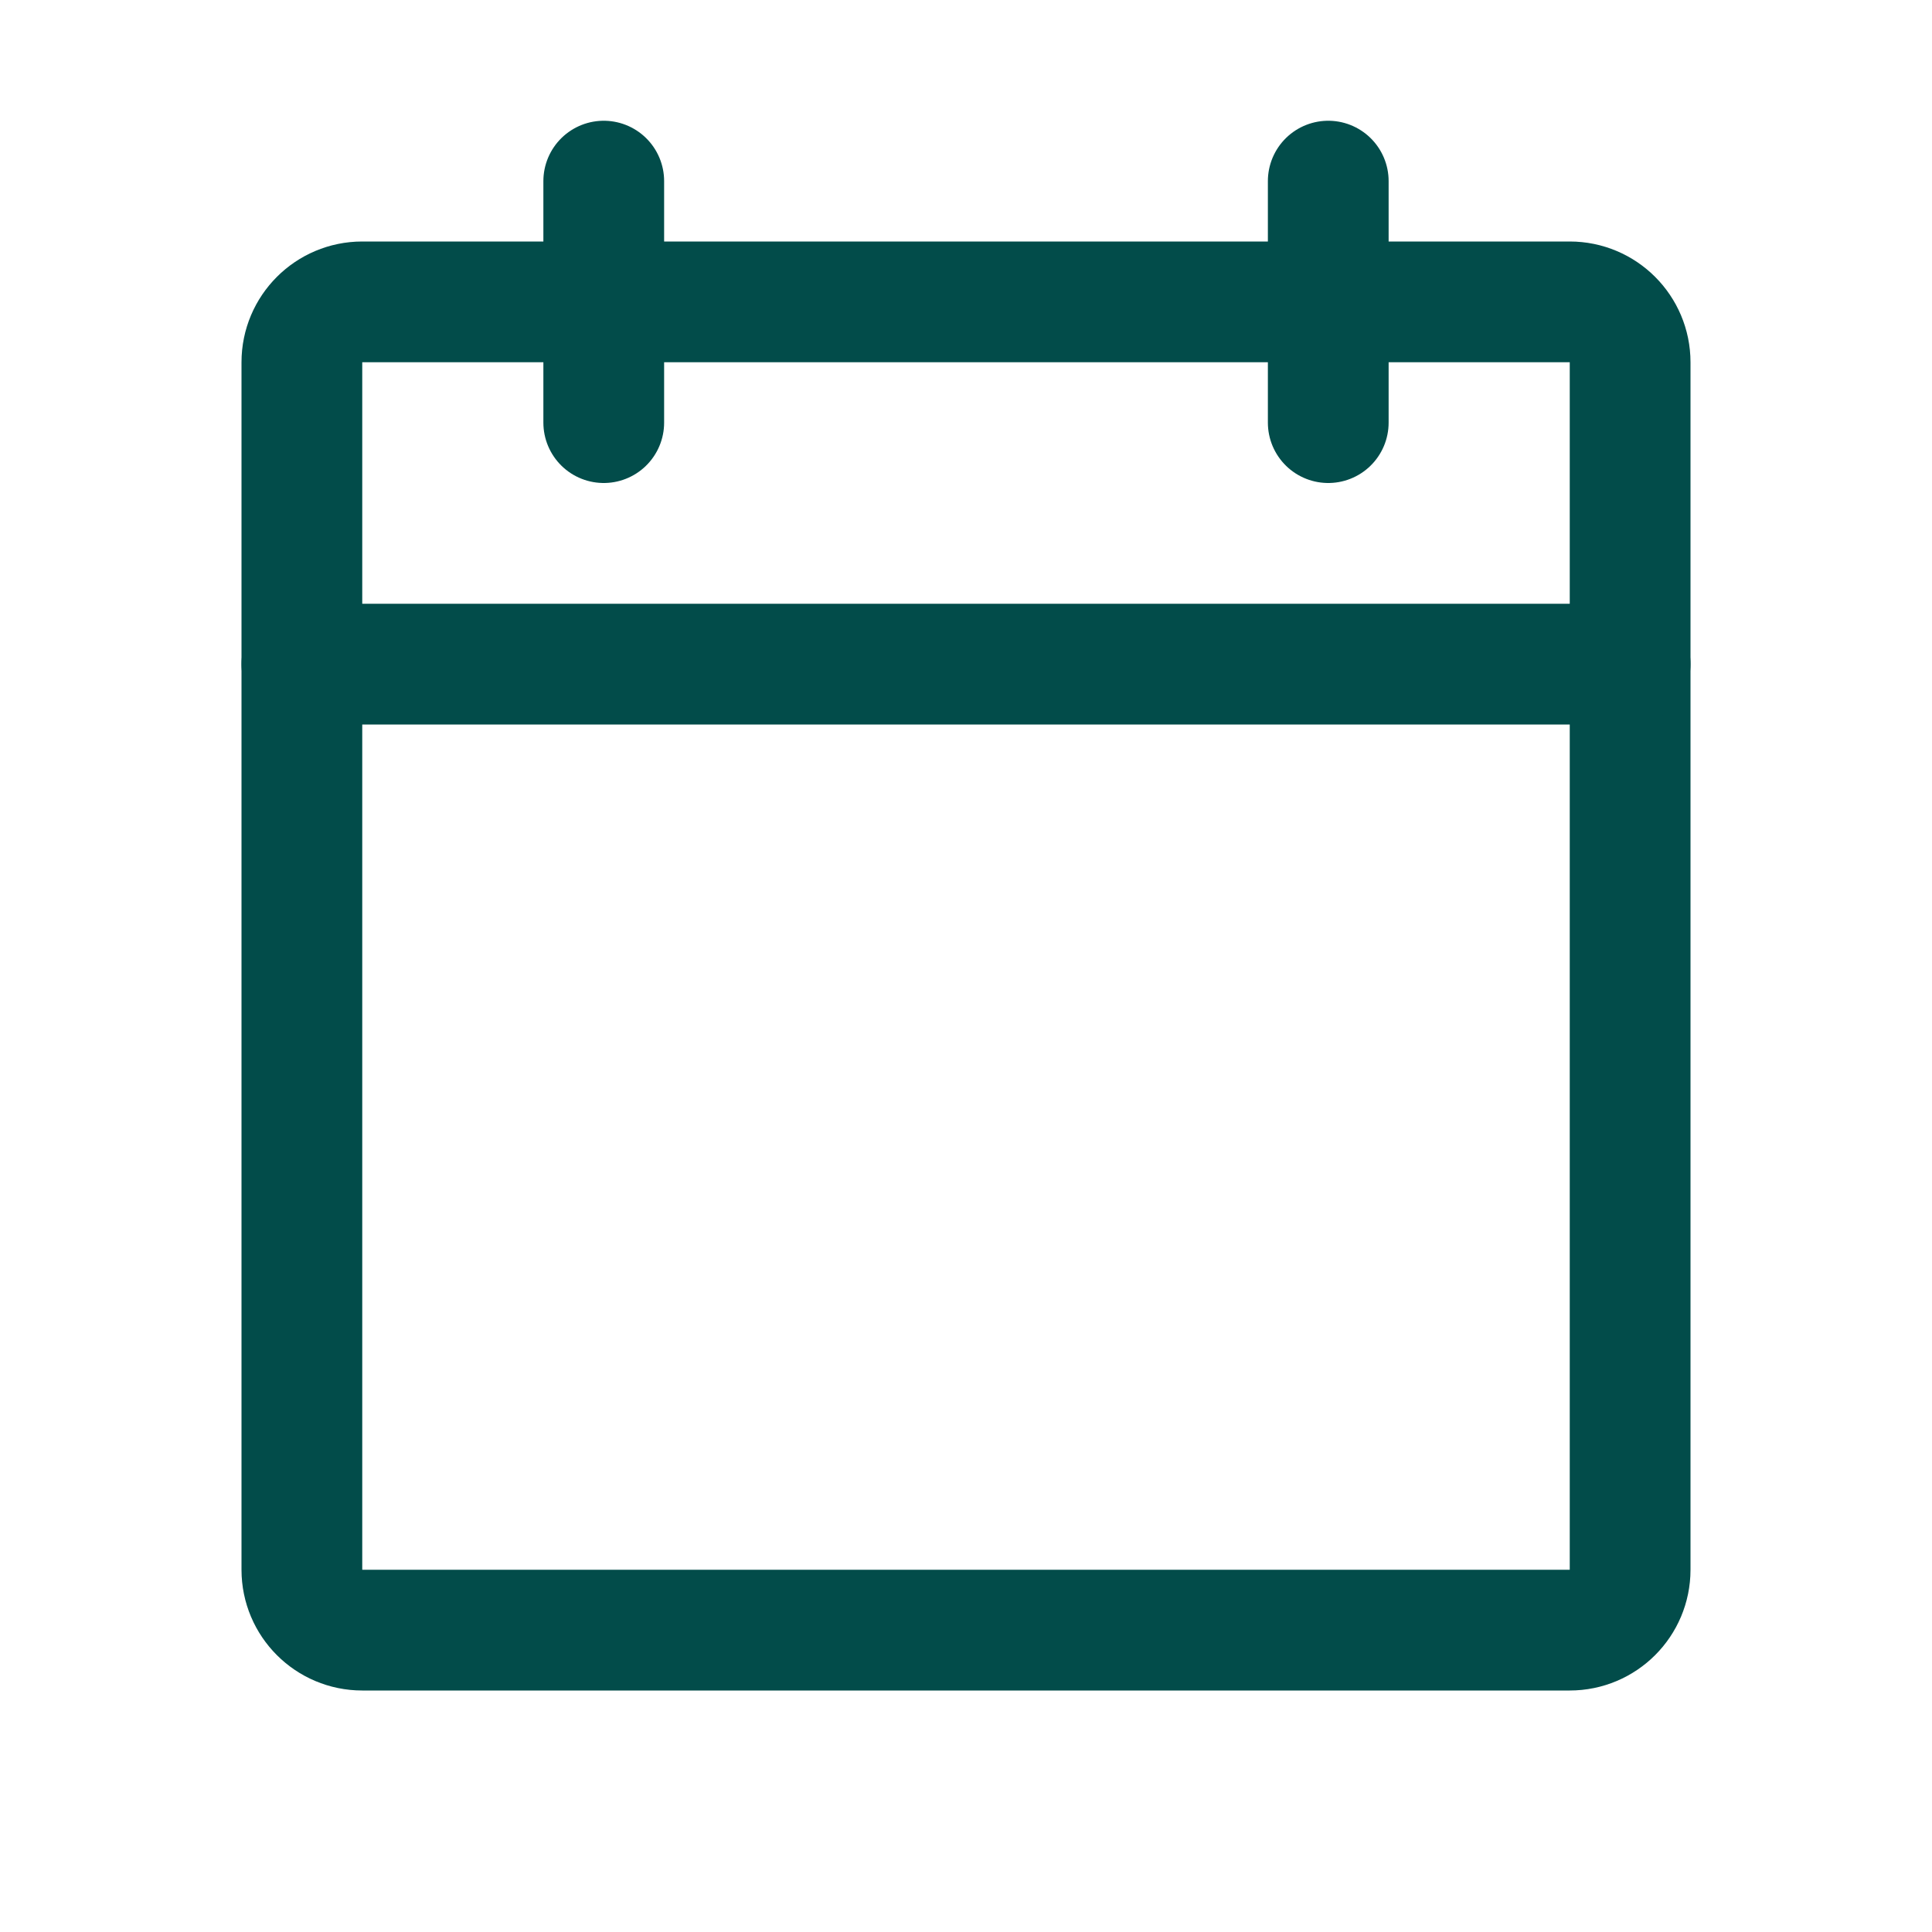 <?xml version="1.0" encoding="UTF-8"?> <svg xmlns="http://www.w3.org/2000/svg" width="24" height="24" viewBox="0 0 24 24" fill="none"><g clip-path="url(#clip0_1418_33096)"><path d="M19.5 3.75H4.5C4.086 3.75 3.75 4.086 3.75 4.5V19.5C3.75 19.914 4.086 20.25 4.5 20.25H19.5C19.914 20.25 20.25 19.914 20.25 19.5V4.5C20.25 4.086 19.914 3.75 19.5 3.75Z" stroke="#024C4A" stroke-width="1.5" stroke-linecap="round" stroke-linejoin="round"></path><path d="M16.5 2.25V5.25" stroke="#024C4A" stroke-width="1.5" stroke-linecap="round" stroke-linejoin="round"></path><path d="M7.5 2.25V5.25" stroke="#024C4A" stroke-width="1.5" stroke-linecap="round" stroke-linejoin="round"></path><path d="M3.75 8.25H20.25" stroke="#024C4A" stroke-width="1.5" stroke-linecap="round" stroke-linejoin="round"></path></g><defs><clipPath id="clip0_1418_33096"><rect width="24" height="24" fill="white"></rect></clipPath></defs></svg> 